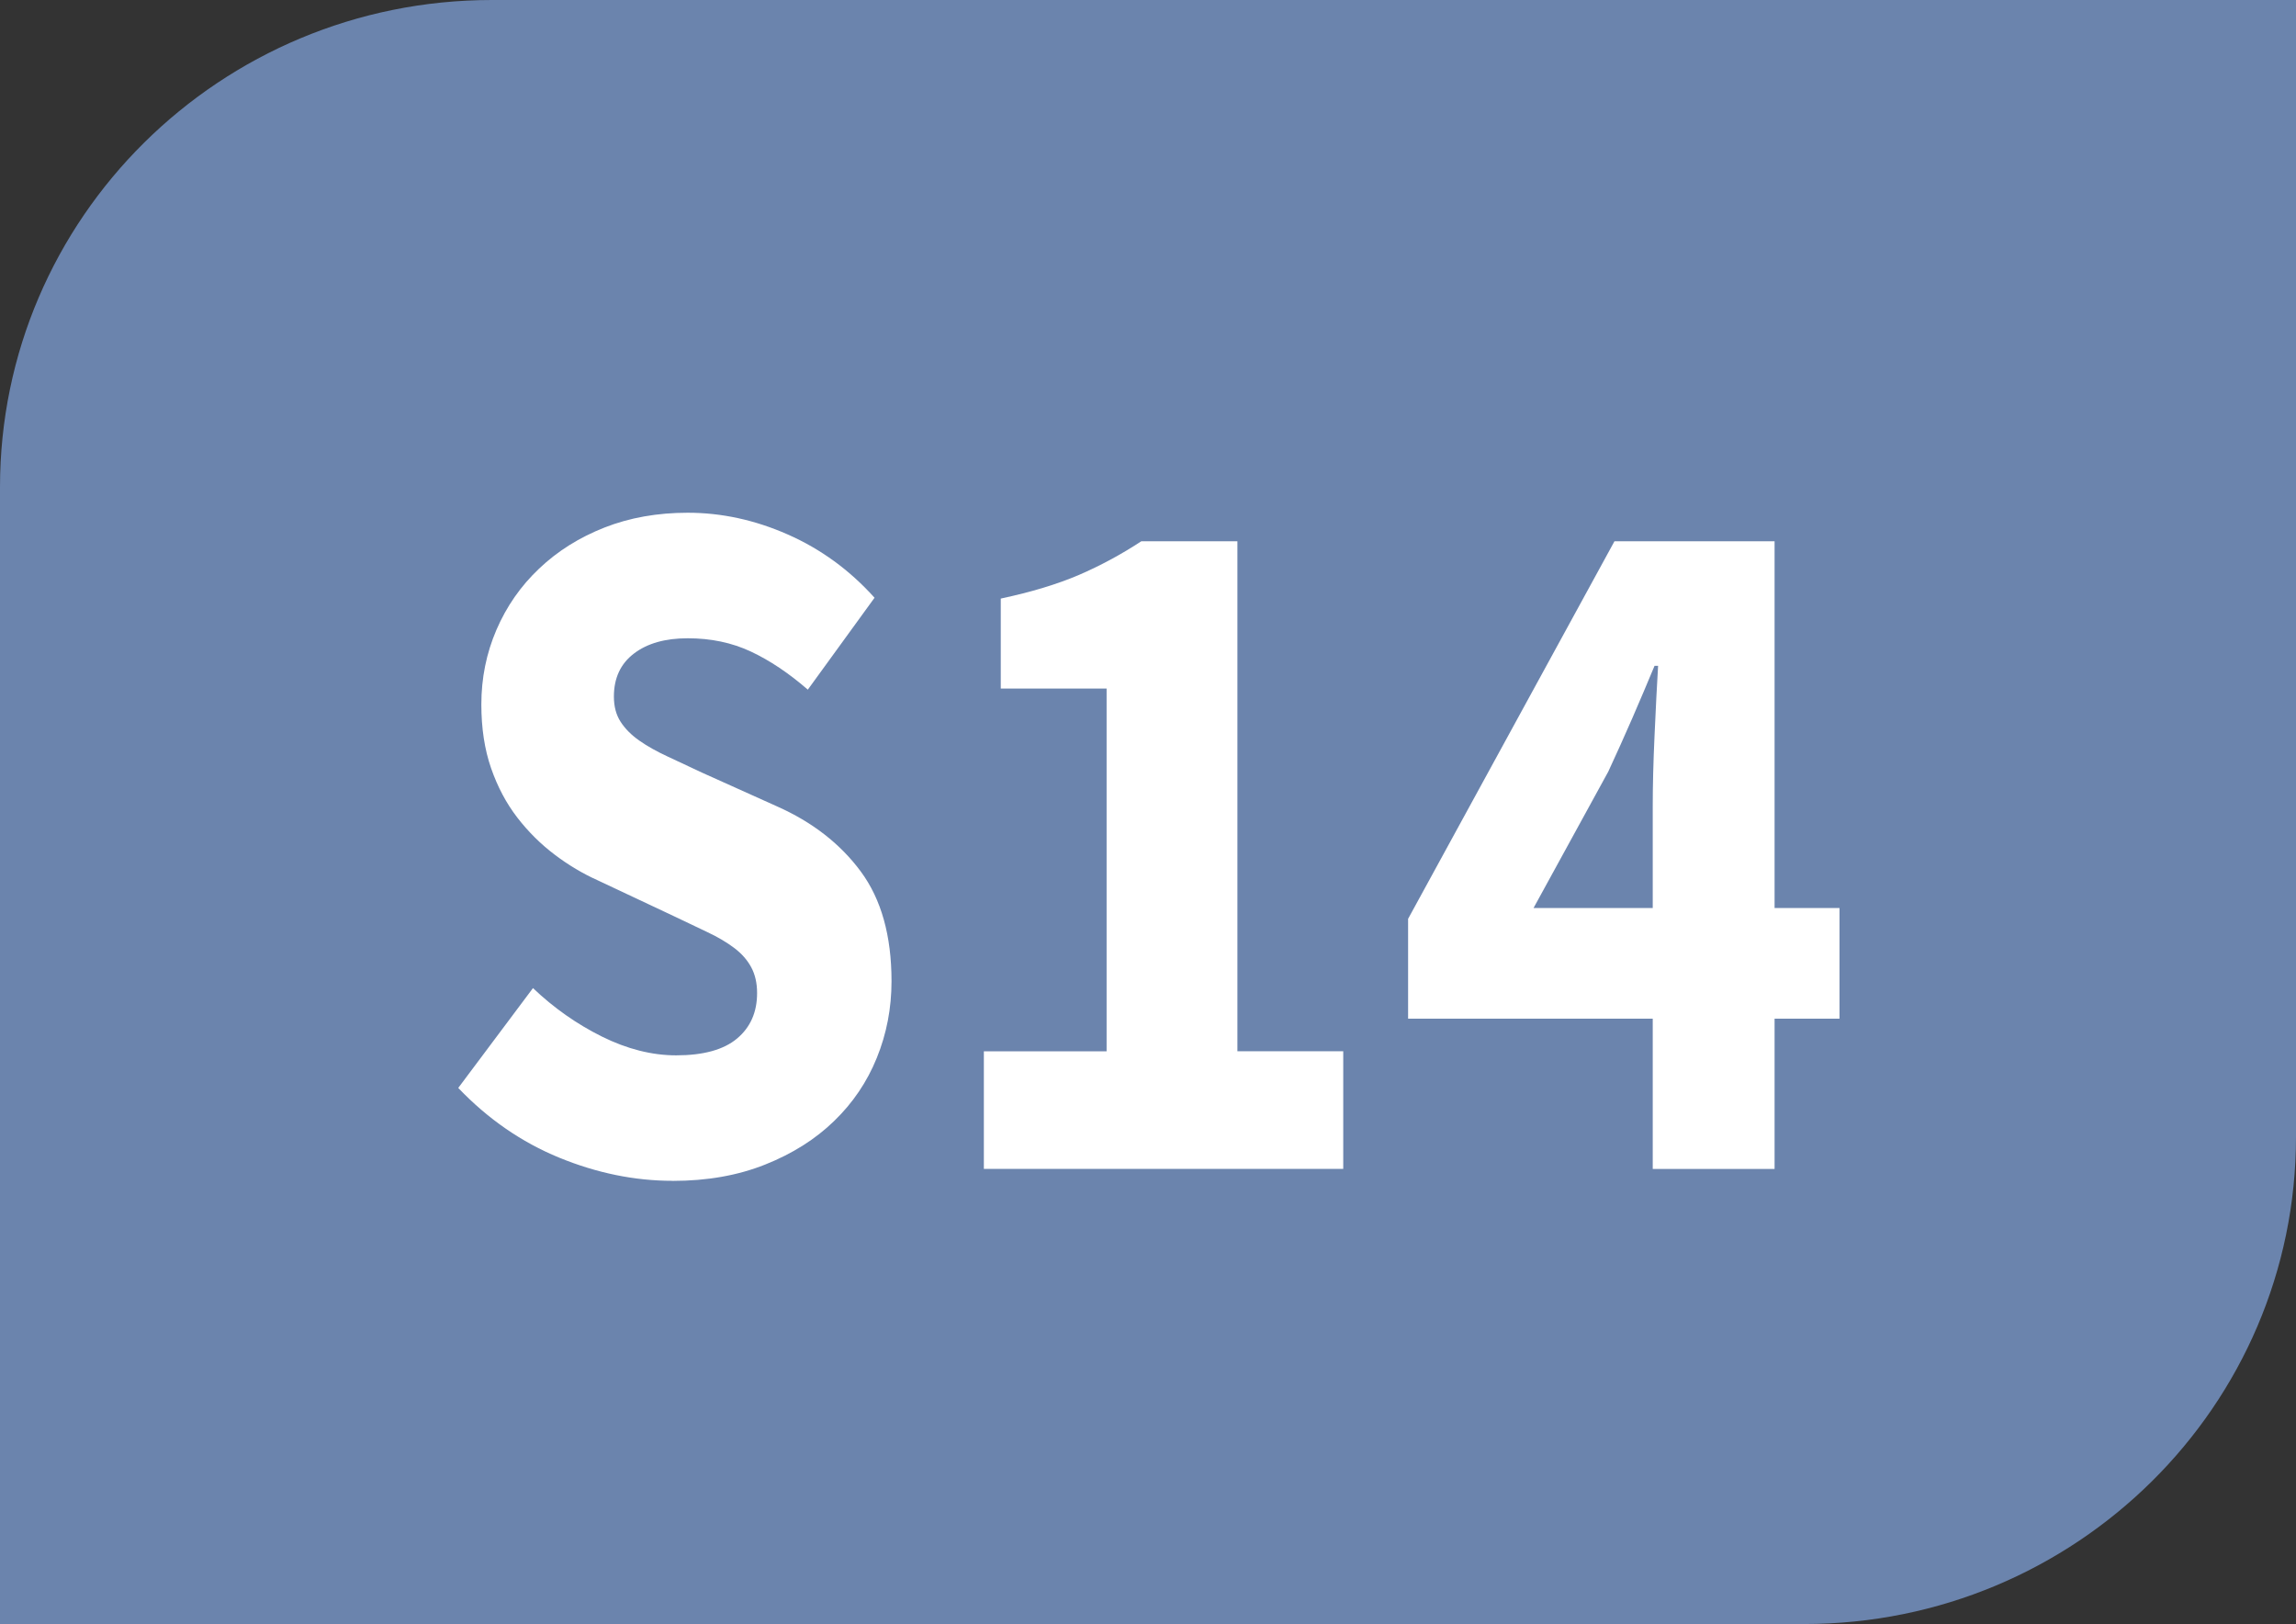 <?xml version="1.0" encoding="UTF-8"?><svg id="uuid-7316fca1-5076-4166-90e8-916cff698276" xmlns="http://www.w3.org/2000/svg" viewBox="0 0 35.579 25.162"><rect x="0" y="0" width="35.579" height="25.162" fill="#333333" stroke="none"/><defs><style>.uuid-7c40c5f4-7c6b-4e13-865b-ba44ea6cb03e{fill:#fff;}.uuid-7c40c5f4-7c6b-4e13-865b-ba44ea6cb03e,.uuid-27734adf-5a29-46d8-b45a-a564467e1389{stroke-width:0px;}.uuid-27734adf-5a29-46d8-b45a-a564467e1389{fill:#6b84ad;}</style></defs><g id="uuid-0365065d-6e01-4539-9014-01d6036081b8"><path class="uuid-27734adf-5a29-46d8-b45a-a564467e1389" d="m35.579,17.613V0H7.624C3.414,0,0,3.379,0,7.549v17.613h27.955c4.21,0,7.624-3.38,7.624-7.549"/><path class="uuid-7c40c5f4-7c6b-4e13-865b-ba44ea6cb03e" d="m10.422,18.295c-.588,0-1.174-.12-1.757-.359-.584-.24-1.105-.6-1.564-1.08l1.158-1.547c.322.307.678.557,1.068.751.39.193.774.291,1.151.291.422,0,.737-.087.944-.261.207-.174.31-.408.31-.704,0-.153-.03-.286-.09-.398s-.147-.212-.262-.299c-.115-.087-.253-.169-.414-.245s-.338-.161-.531-.253l-1.171-.551c-.23-.103-.453-.235-.668-.398-.216-.163-.409-.354-.579-.574s-.306-.475-.407-.766-.151-.62-.151-.988c0-.408.078-.793.234-1.156.156-.362.376-.679.662-.949.285-.271.622-.482,1.013-.636.39-.153.82-.229,1.289-.229.524,0,1.041.112,1.551.337.51.225.958.551,1.344.98l-1.034,1.424c-.294-.255-.588-.452-.882-.59s-.62-.206-.979-.206c-.35,0-.627.079-.834.237s-.31.38-.31.666c0,.153.034.283.104.391.069.107.165.204.289.291s.269.168.435.245c.165.076.344.16.538.252l1.158.521c.551.244.985.582,1.302,1.011s.476.995.476,1.699c0,.419-.076.814-.228,1.188-.151.373-.372.699-.662.979-.289.281-.646.506-1.068.674-.423.169-.901.253-1.434.253Z"/><path class="uuid-7c40c5f4-7c6b-4e13-865b-ba44ea6cb03e" d="m15.246,18.111v-1.822h1.902v-5.621h-1.64v-1.394c.478-.102.882-.225,1.213-.367.331-.143.652-.316.965-.521h1.489v7.902h1.64v1.822h-5.568Z"/><path class="uuid-7c40c5f4-7c6b-4e13-865b-ba44ea6cb03e" d="m25.611,18.111v-2.328h-3.791v-1.547l3.198-5.85h2.481v5.682h1.006v1.715h-1.006v2.328h-1.888Zm-1.847-4.043h1.847v-1.577c0-.316.009-.682.028-1.096.018-.413.037-.773.055-1.079h-.055c-.11.266-.226.536-.345.812-.12.275-.244.551-.372.827l-1.158,2.113Z"/></g></svg>